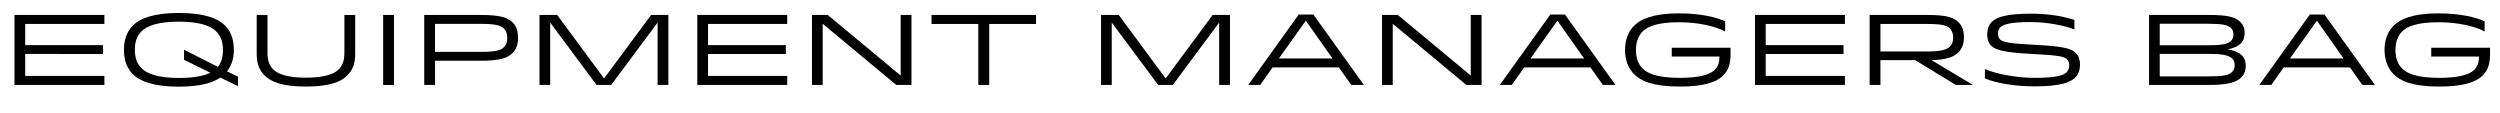 <!-- Generator: Adobe Illustrator 18.1.0, SVG Export Plug-In  -->
<svg version="1.1"
	 xmlns="http://www.w3.org/2000/svg" xmlns:xlink="http://www.w3.org/1999/xlink" xmlns:a="http://ns.adobe.com/AdobeSVGViewerExtensions/3.0/"
	 x="0px" y="0px" width="400.159px" height="18.16px" viewBox="0 0 400.159 18.16" enable-background="new 0 0 400.159 18.16"
	 xml:space="preserve">
<defs>
</defs>
<g>
	<path d="M16.487,7.229v1.409H4.034v3.521h12.677v1.44H2.321V2.395h14.39v1.44H4.034v3.394H16.487z"/>
	<path d="M35.991,4.06c0.977,0.977,1.44,2.273,1.44,3.922c0,1.393-0.368,2.513-1.088,3.441l1.745,0.832v1.537l-2.817-1.376
		c-1.185,0.816-3.201,1.457-6.643,1.457c-4.162,0-6.275-0.912-7.331-1.969c-0.993-0.992-1.457-2.289-1.457-3.921
		c0-1.649,0.464-2.929,1.457-3.922c1.072-1.072,3.169-1.984,7.331-1.984C32.806,2.075,34.919,2.987,35.991,4.06z M22.674,4.988
		c-0.72,0.72-1.088,1.601-1.088,2.993c0,1.376,0.384,2.257,1.104,2.977c0.816,0.816,2.609,1.521,5.938,1.521
		c2.401,0,4.018-0.336,5.042-0.832l-4.21-2.081V7.965l5.426,2.737c0.528-0.656,0.8-1.521,0.8-2.721c0-1.393-0.4-2.273-1.104-2.978
		c-0.848-0.848-2.609-1.537-5.954-1.537C25.299,3.467,23.522,4.14,22.674,4.988z"/>
	<path d="M54.214,11.103c0.688-0.688,0.912-1.568,0.912-2.657v-6.05h1.729v6.259c0,1.584-0.448,2.609-1.281,3.441
		c-0.976,0.992-2.817,1.76-6.61,1.76c-3.778,0-5.619-0.768-6.595-1.76c-0.833-0.833-1.281-1.857-1.281-3.441V2.395h1.729v6.05
		c0,1.089,0.224,1.969,0.912,2.657c0.769,0.769,2.305,1.329,5.234,1.329C51.909,12.431,53.445,11.871,54.214,11.103z"/>
	<path d="M61.328,13.6V2.395h1.729V13.6H61.328z"/>
	<path d="M76.948,2.395c3.233,0,4.354,0.448,5.138,1.232c0.625,0.625,0.833,1.473,0.833,2.417c0,0.96-0.224,1.793-0.864,2.433
		c-0.769,0.769-1.921,1.249-5.138,1.249h-7.283V13.6h-1.729V2.395H76.948z M77.012,8.301c2.289,0,3.169-0.256,3.617-0.72
		c0.417-0.4,0.561-0.88,0.561-1.521c0-0.624-0.144-1.104-0.561-1.521c-0.448-0.448-1.328-0.72-3.617-0.72h-7.379v4.481H77.012z"/>
	<path d="M106.985,13.6h-1.729V3.611L97.829,13.6h-2.337l-7.427-9.988V13.6h-1.713V2.395h2.833l7.507,10.164l7.523-10.164h2.769
		V13.6z"/>
	<path d="M125.782,7.229v1.409h-12.453v3.521h12.677v1.44h-14.39V2.395h14.39v1.44h-12.677v3.394H125.782z"/>
	<path d="M144.166,12.095v-9.7h1.729V13.6h-2.433l-11.781-9.796V13.6h-1.713V2.395h2.529L144.166,12.095z"/>
	<path d="M165.83,3.835h-7.491V13.6h-1.745V3.835h-7.491v-1.44h16.727V3.835z"/>
	<path d="M196.872,13.6h-1.729V3.611l-7.427,9.988h-2.337l-7.427-9.988V13.6h-1.713V2.395h2.833l7.507,10.164l7.523-10.164h2.769
		V13.6z"/>
	<path d="M210.228,2.331l8.083,11.269h-2.017l-2-2.817h-10.597l-1.985,2.817h-1.92l8.083-11.269H210.228z M204.706,9.358h8.579
		l-4.273-6.05L204.706,9.358z"/>
	<path d="M235.414,12.095v-9.7h1.729V13.6h-2.433l-11.781-9.796V13.6h-1.713V2.395h2.529L235.414,12.095z"/>
	<path d="M250.499,2.331l8.083,11.269h-2.017l-2-2.817h-10.597l-1.985,2.817h-1.92l8.083-11.269H250.499z M244.977,9.358h8.579
		l-4.273-6.05L244.977,9.358z"/>
	<path d="M276.999,7.645v1.024c0,1.457-0.305,2.545-1.169,3.41c-1.104,1.104-3.201,1.776-6.931,1.776
		c-4.434,0-6.291-0.928-7.347-1.984c-0.929-0.944-1.441-2.273-1.441-3.874c0-1.537,0.464-2.897,1.441-3.874
		c1.056-1.057,3.025-1.985,7.203-1.985c3.377,0,6.018,0.624,7.379,1.28v1.617c-1.601-0.848-4.306-1.473-7.379-1.473
		c-3.378,0-4.979,0.64-5.827,1.473c-0.672,0.688-1.073,1.648-1.073,2.961c0,1.344,0.4,2.289,1.057,2.961
		c0.833,0.816,2.353,1.505,6.003,1.505c2.896,0,4.737-0.464,5.569-1.297c0.641-0.656,0.736-1.424,0.736-2.113h-7.635V7.645H276.999z
		"/>
	<path d="M295.077,7.229v1.409h-12.453v3.521h12.678v1.44h-14.39V2.395h14.39v1.44h-12.678v3.394H295.077z"/>
	<path d="M308.466,2.395c3.233,0,4.274,0.416,5.042,1.185c0.608,0.608,0.849,1.44,0.849,2.385s-0.24,1.777-0.88,2.401
		c-0.673,0.672-1.682,1.184-4.307,1.264l6.547,3.922V13.6h-2.657l-6.515-3.97h-5.554v3.97h-1.729V2.395H308.466z M300.992,8.237
		h7.491c2.24,0,3.153-0.304,3.633-0.784c0.353-0.352,0.513-0.8,0.513-1.44c0-0.625-0.16-1.104-0.544-1.473
		c-0.48-0.48-1.312-0.705-3.602-0.705h-7.491V8.237z"/>
	<path d="M330.789,11.567c0.305-0.304,0.417-0.672,0.417-1.073c0-0.384-0.08-0.736-0.353-1.008c-0.4-0.4-1.2-0.64-5.522-0.848
		c-4.466-0.224-5.906-0.608-6.627-1.329c-0.447-0.432-0.624-1.057-0.624-1.761c0-0.768,0.177-1.489,0.736-2.049
		c0.769-0.768,2.385-1.312,6.227-1.312c3.073,0,5.507,0.48,6.995,1.024v1.504c-1.745-0.672-4.45-1.184-6.995-1.184
		c-3.281,0-4.386,0.368-4.866,0.848c-0.256,0.256-0.368,0.608-0.368,1.008c0,0.4,0.112,0.705,0.32,0.913
		c0.433,0.432,1.44,0.672,5.41,0.864c4.818,0.24,6.019,0.608,6.739,1.329c0.464,0.448,0.656,1.12,0.656,1.841
		c0,0.768-0.192,1.504-0.753,2.064c-0.72,0.736-2.192,1.425-6.546,1.425c-3.202,0-6.146-0.528-7.924-1.265v-1.504
		c1.729,0.768,5.074,1.409,7.924,1.409C329.252,12.463,330.325,12.031,330.789,11.567z"/>
	<path d="M343.984,2.395h9.588c2.929,0,4.209,0.304,5.042,1.137c0.528,0.528,0.672,1.104,0.672,1.792
		c0,1.376-0.849,2.225-2.721,2.577c1.937,0.32,2.896,1.121,2.896,2.625c0,0.624-0.16,1.329-0.704,1.857
		c-0.816,0.832-2.32,1.216-5.25,1.216h-9.523V2.395z M353.444,3.804h-7.748v3.441h7.748c2.448,0,3.201-0.24,3.681-0.736
		c0.257-0.24,0.368-0.576,0.368-0.993c0-0.368-0.08-0.72-0.368-1.008C356.596,3.979,355.684,3.804,353.444,3.804z M353.444,8.622
		h-7.748v3.602h7.892c2.177,0,3.138-0.16,3.682-0.705c0.336-0.336,0.416-0.704,0.416-1.088c0-0.432-0.096-0.768-0.384-1.056
		C356.741,8.813,355.588,8.622,353.444,8.622z"/>
	<path d="M372.067,2.331L380.15,13.6h-2.017l-2.001-2.817h-10.597l-1.984,2.817h-1.921l8.083-11.269H372.067z M366.544,9.358h8.579
		l-4.273-6.05L366.544,9.358z"/>
	<path d="M398.566,7.645v1.024c0,1.457-0.305,2.545-1.169,3.41c-1.104,1.104-3.201,1.776-6.931,1.776
		c-4.434,0-6.29-0.928-7.347-1.984c-0.929-0.944-1.44-2.273-1.44-3.874c0-1.537,0.464-2.897,1.44-3.874
		c1.057-1.057,3.025-1.985,7.203-1.985c3.377,0,6.018,0.624,7.379,1.28v1.617c-1.601-0.848-4.306-1.473-7.379-1.473
		c-3.378,0-4.979,0.64-5.827,1.473c-0.672,0.688-1.072,1.648-1.072,2.961c0,1.344,0.4,2.289,1.057,2.961
		c0.832,0.816,2.353,1.505,6.003,1.505c2.896,0,4.737-0.464,5.569-1.297c0.641-0.656,0.736-1.424,0.736-2.113h-7.635V7.645H398.566z
		"/>
</g>
</svg>